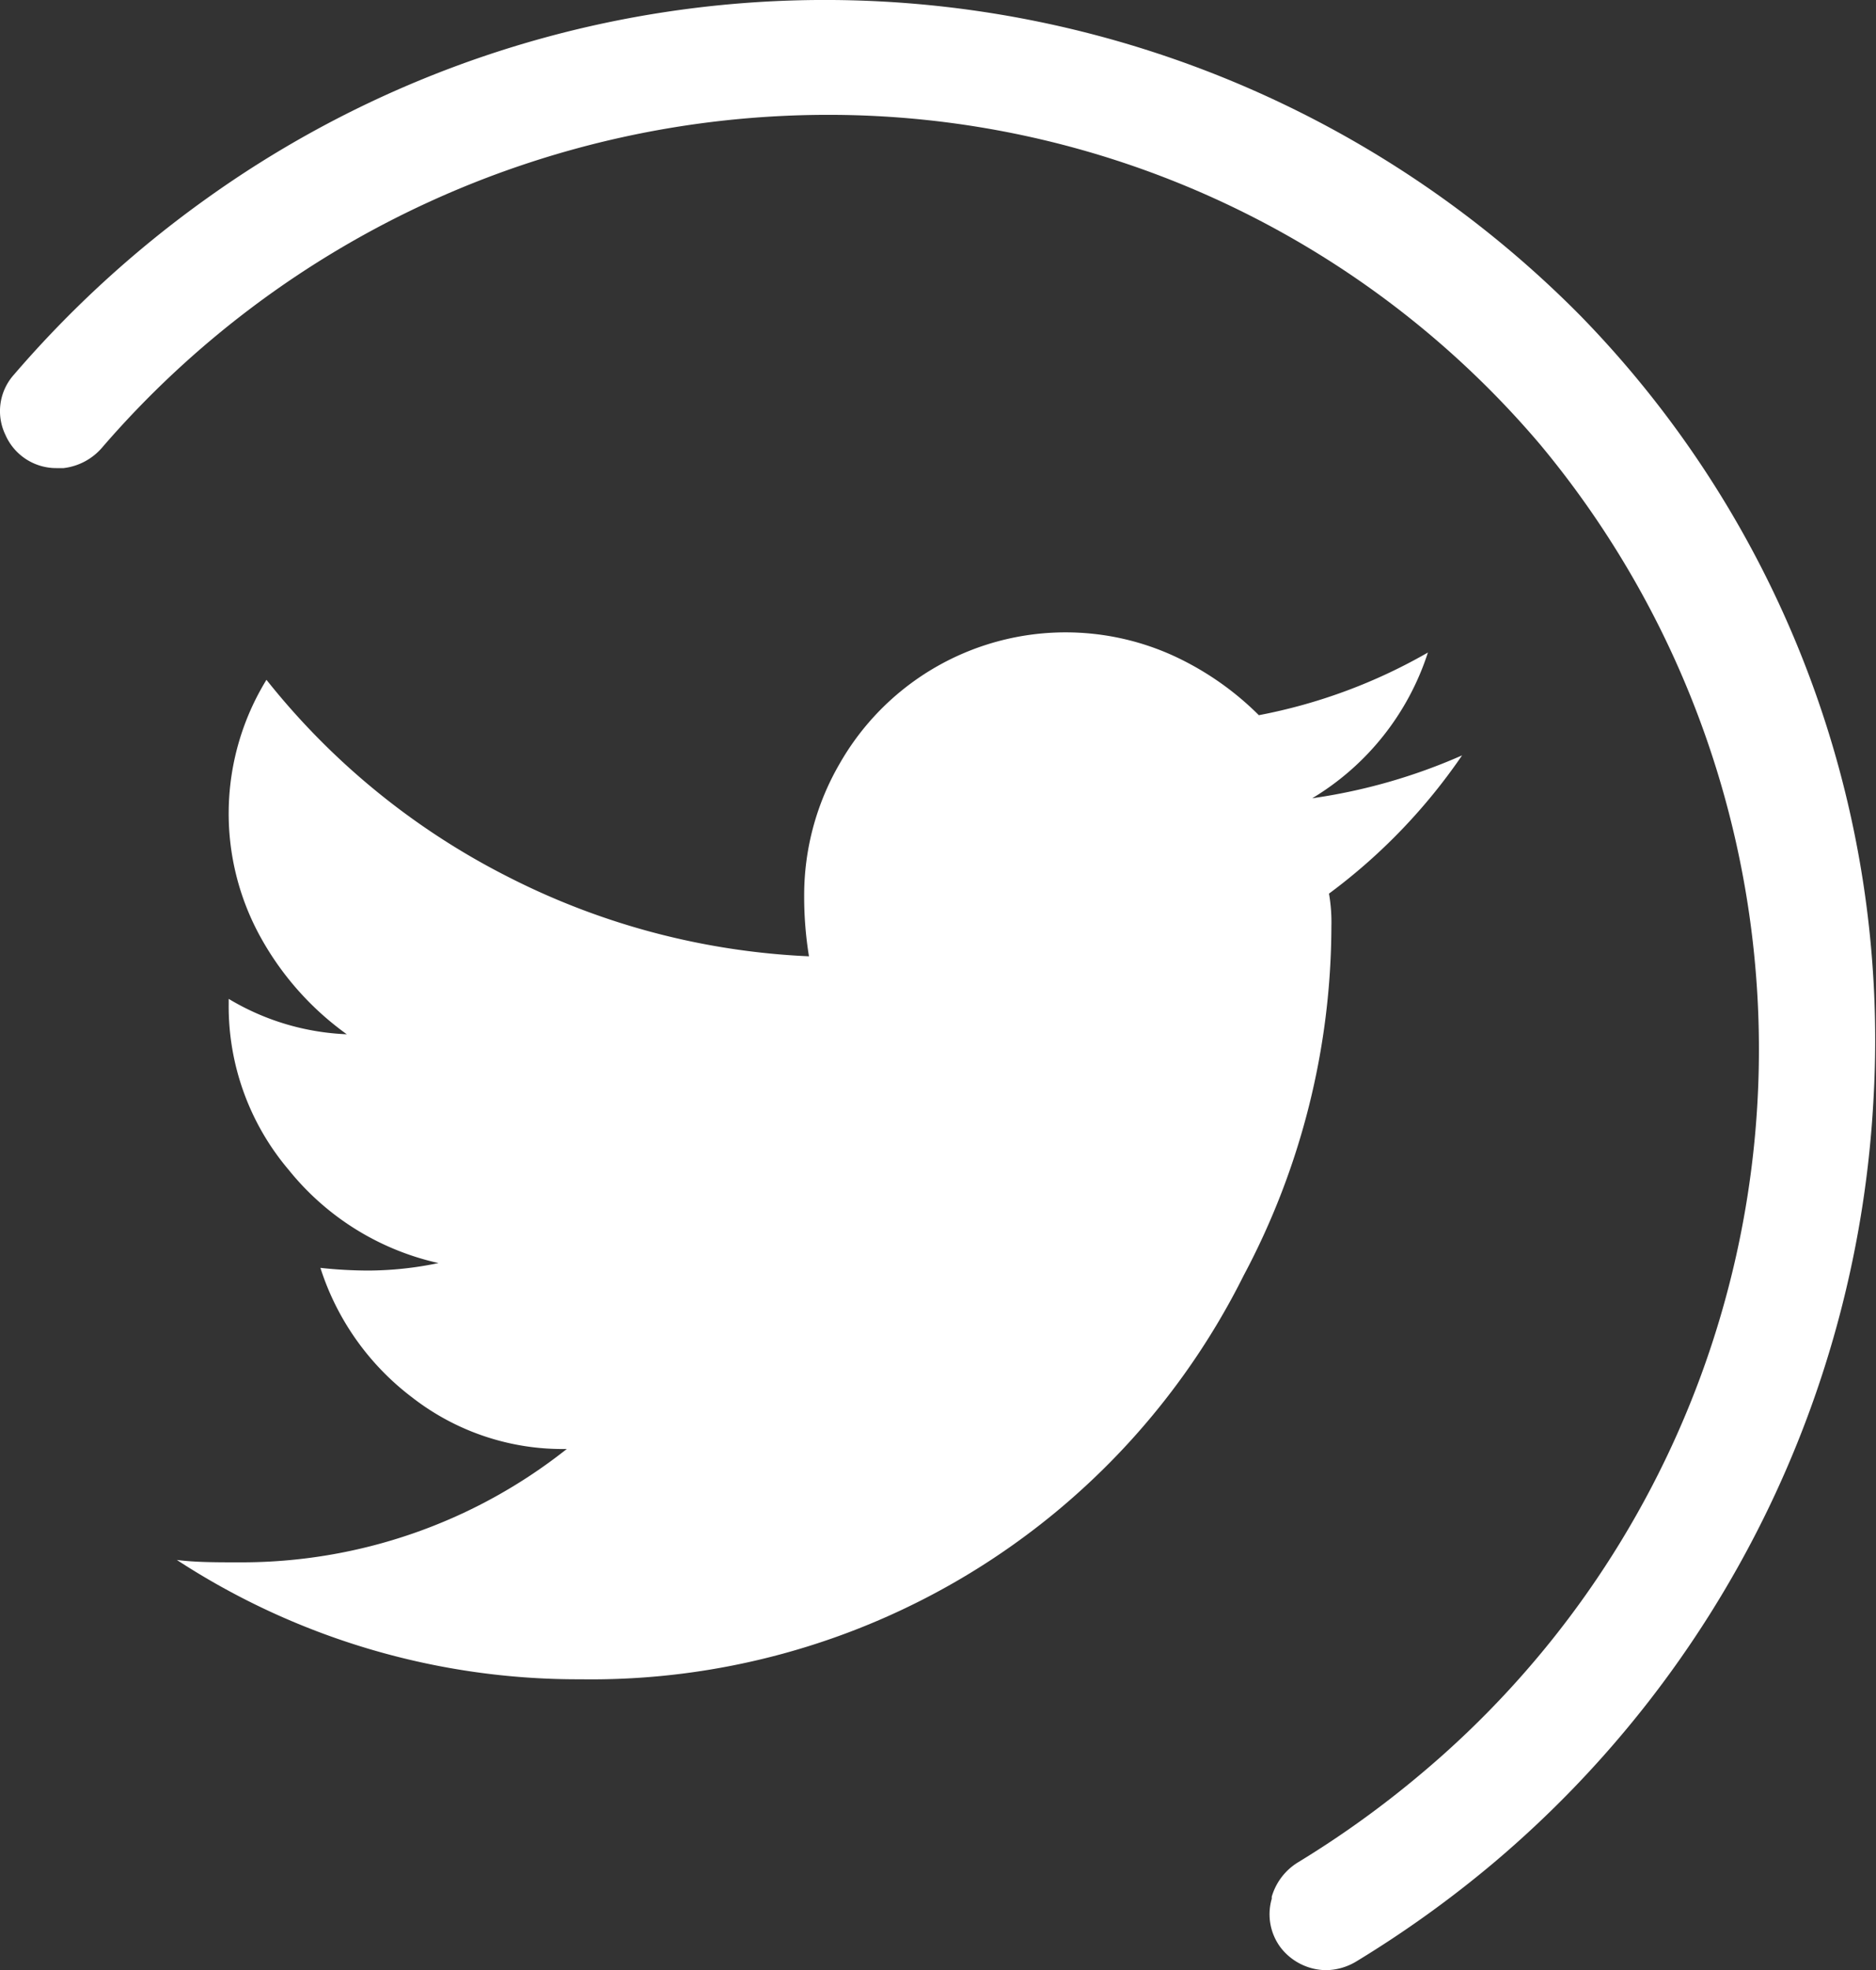 <svg id="Layer_1" data-name="Layer 1" xmlns="http://www.w3.org/2000/svg" viewBox="0 0 62.59 65.7"><rect x="0" y="0" width="62.59" height="65.7" fill="#333333" stroke="none"/><defs><style>.cls-1{fill:#fff;}</style></defs><title>icoTwitBLA</title><path class="cls-1" d="M44.34,29.8a19.26,19.26,0,0,0,4.44-4.61,19,19,0,0,1-5,1.43,8.83,8.83,0,0,0,3.86-4.86A18.12,18.12,0,0,1,42,23.85a9.87,9.87,0,0,0-2.89-2A8.68,8.68,0,0,0,28,25.49a8.73,8.73,0,0,0-1.17,4.4,12.38,12.38,0,0,0,.16,2,24.44,24.44,0,0,1-10.1-2.68,24.31,24.31,0,0,1-8-6.54,8.52,8.52,0,0,0-.17,8.63,9.83,9.83,0,0,0,2.85,3.19,8.29,8.29,0,0,1-3.94-1.18v.17a8.43,8.43,0,0,0,2,5.53,8.9,8.9,0,0,0,5,3.11,11.63,11.63,0,0,1-2.34.25,15,15,0,0,1-1.6-.09,8.76,8.76,0,0,0,3.06,4.32,8.17,8.17,0,0,0,5.16,1.72A17.47,17.47,0,0,1,8,52.1c-.79,0-1.48,0-2.1-.08A24.48,24.48,0,0,0,19.36,56,24.33,24.33,0,0,0,41.49,42.54a24.88,24.88,0,0,0,2.93-11.65A5.54,5.54,0,0,0,44.34,29.8Z"/><path class="cls-1" d="M52.72,10.52A35.44,35.44,0,0,0,6.88,6.63,36.22,36.22,0,0,0,.46,12.5a1.82,1.82,0,0,0-.28,2,1.85,1.85,0,0,0,1.7,1.11l.24,0h0a2,2,0,0,0,1.3-.7A32,32,0,0,1,27.56,3.83a31.14,31.14,0,0,1,23.83,11,31.52,31.52,0,0,1-4,44.34,32.93,32.93,0,0,1-4.06,2.92,2,2,0,0,0-.9,1.16l0,.07a1.85,1.85,0,0,0,.3,1.63,1.94,1.94,0,0,0,1.52.75,2,2,0,0,0,1-.29,36.74,36.74,0,0,0,4.62-3.32,35.83,35.83,0,0,0,12.64-25.5A34.57,34.57,0,0,0,52.72,10.52Z"/></svg>
